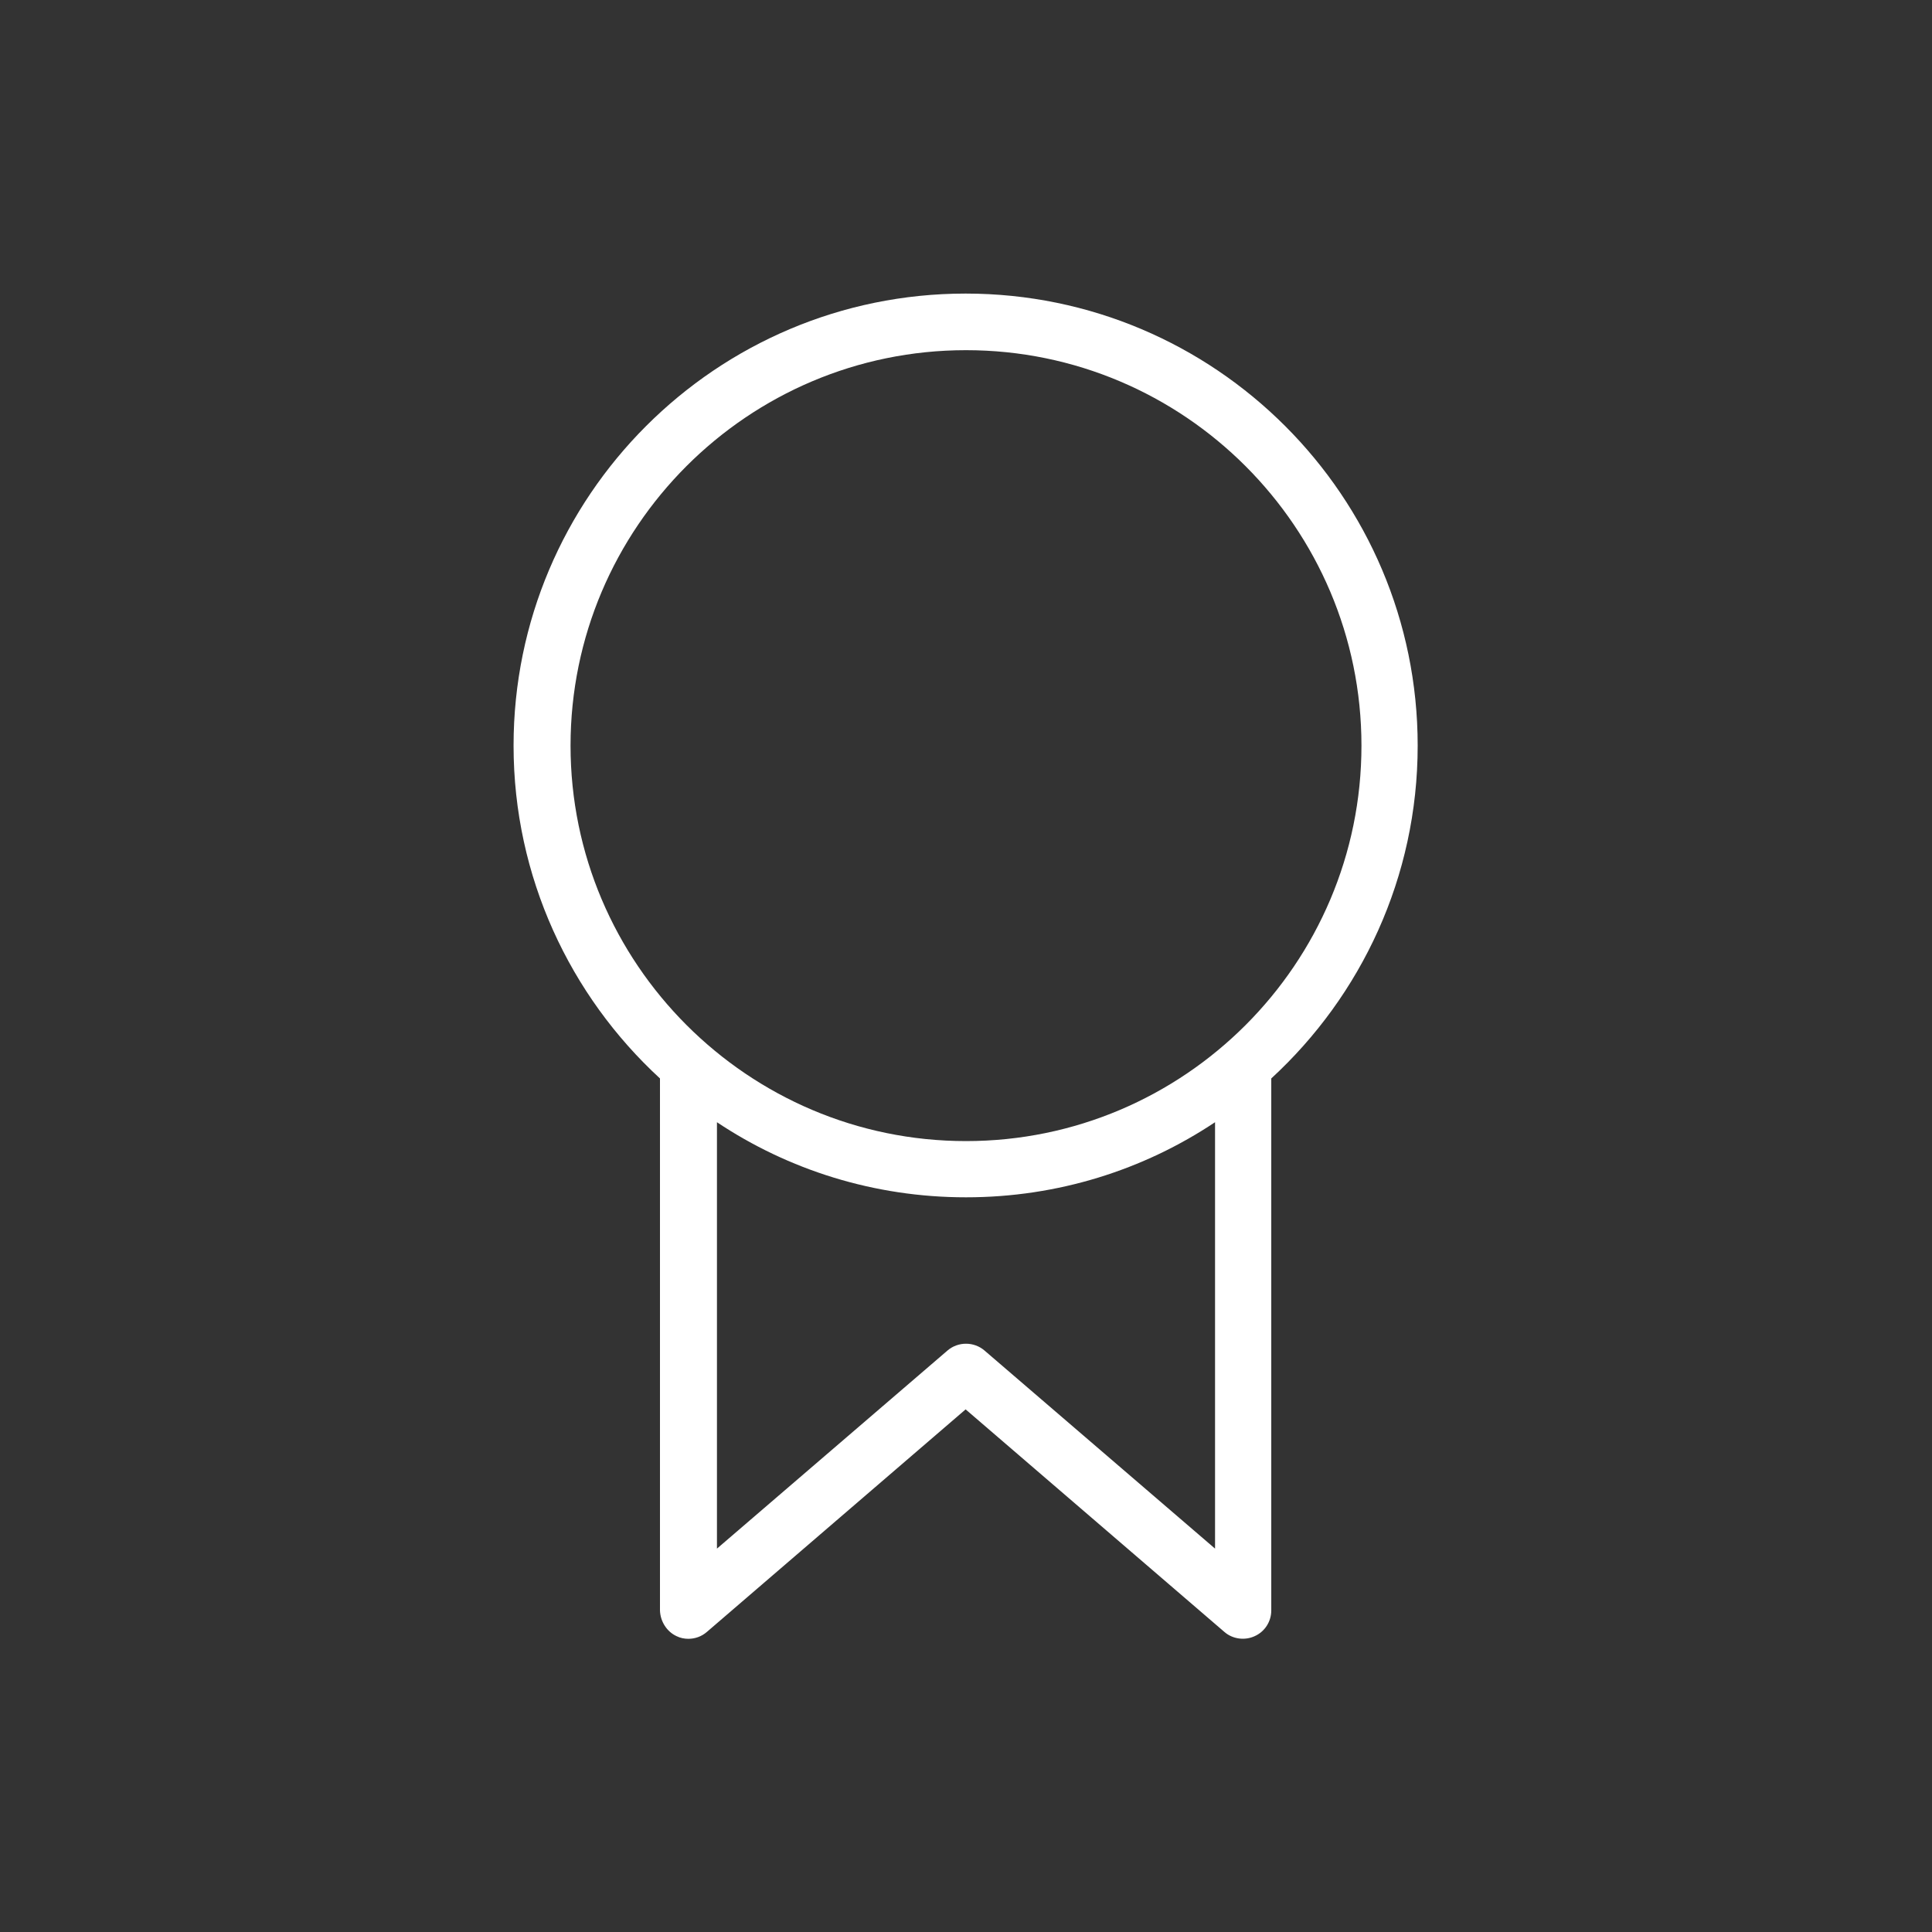 <svg enable-background="new 0 0 512 512" viewBox="0 0 512 512" xmlns="http://www.w3.org/2000/svg" width="300" height="300" version="1.1" xmlns:xlink="http://www.w3.org/1999/xlink" xmlns:svgjs="http://svgjs.dev/svgjs"><rect x="0" y="0" width="512" height="512" fill="#333333" stroke="none"/><g width="100%" height="100%" transform="matrix(1,0,0,1,0,0)"><g id="Layer_1"/><g id="Layer_2"><g><path d="m179.3 433.6c1 .5 2.1.7 3.1.7 1.8 0 3.5-.6 4.9-1.8l68.6-59 68.6 59c2.2 1.9 5.4 2.3 8 1.1 2.7-1.2 4.4-3.9 4.4-6.8v-141c23.8-21.9 38.8-53.3 38.8-88.2 0-66.1-53.7-119.8-119.8-119.8s-119.8 53.7-119.8 119.8c0 34.8 15 66.3 38.8 88.2v141c.1 2.9 1.8 5.6 4.4 6.8zm142.7-23.2-61.1-52.5c-2.8-2.4-7-2.4-9.8 0l-61.1 52.5v-113c18.9 12.6 41.6 19.9 66 19.9s47.1-7.3 66-19.9zm-170.8-212.8c0-57.8 47-104.8 104.8-104.8s104.8 47 104.8 104.8-47 104.8-104.8 104.8-104.8-47.1-104.8-104.8z" fill="#ffffff" fill-opacity="1" data-original-color="#000000ff" stroke="none" stroke-opacity="1"/></g></g></g></svg>
